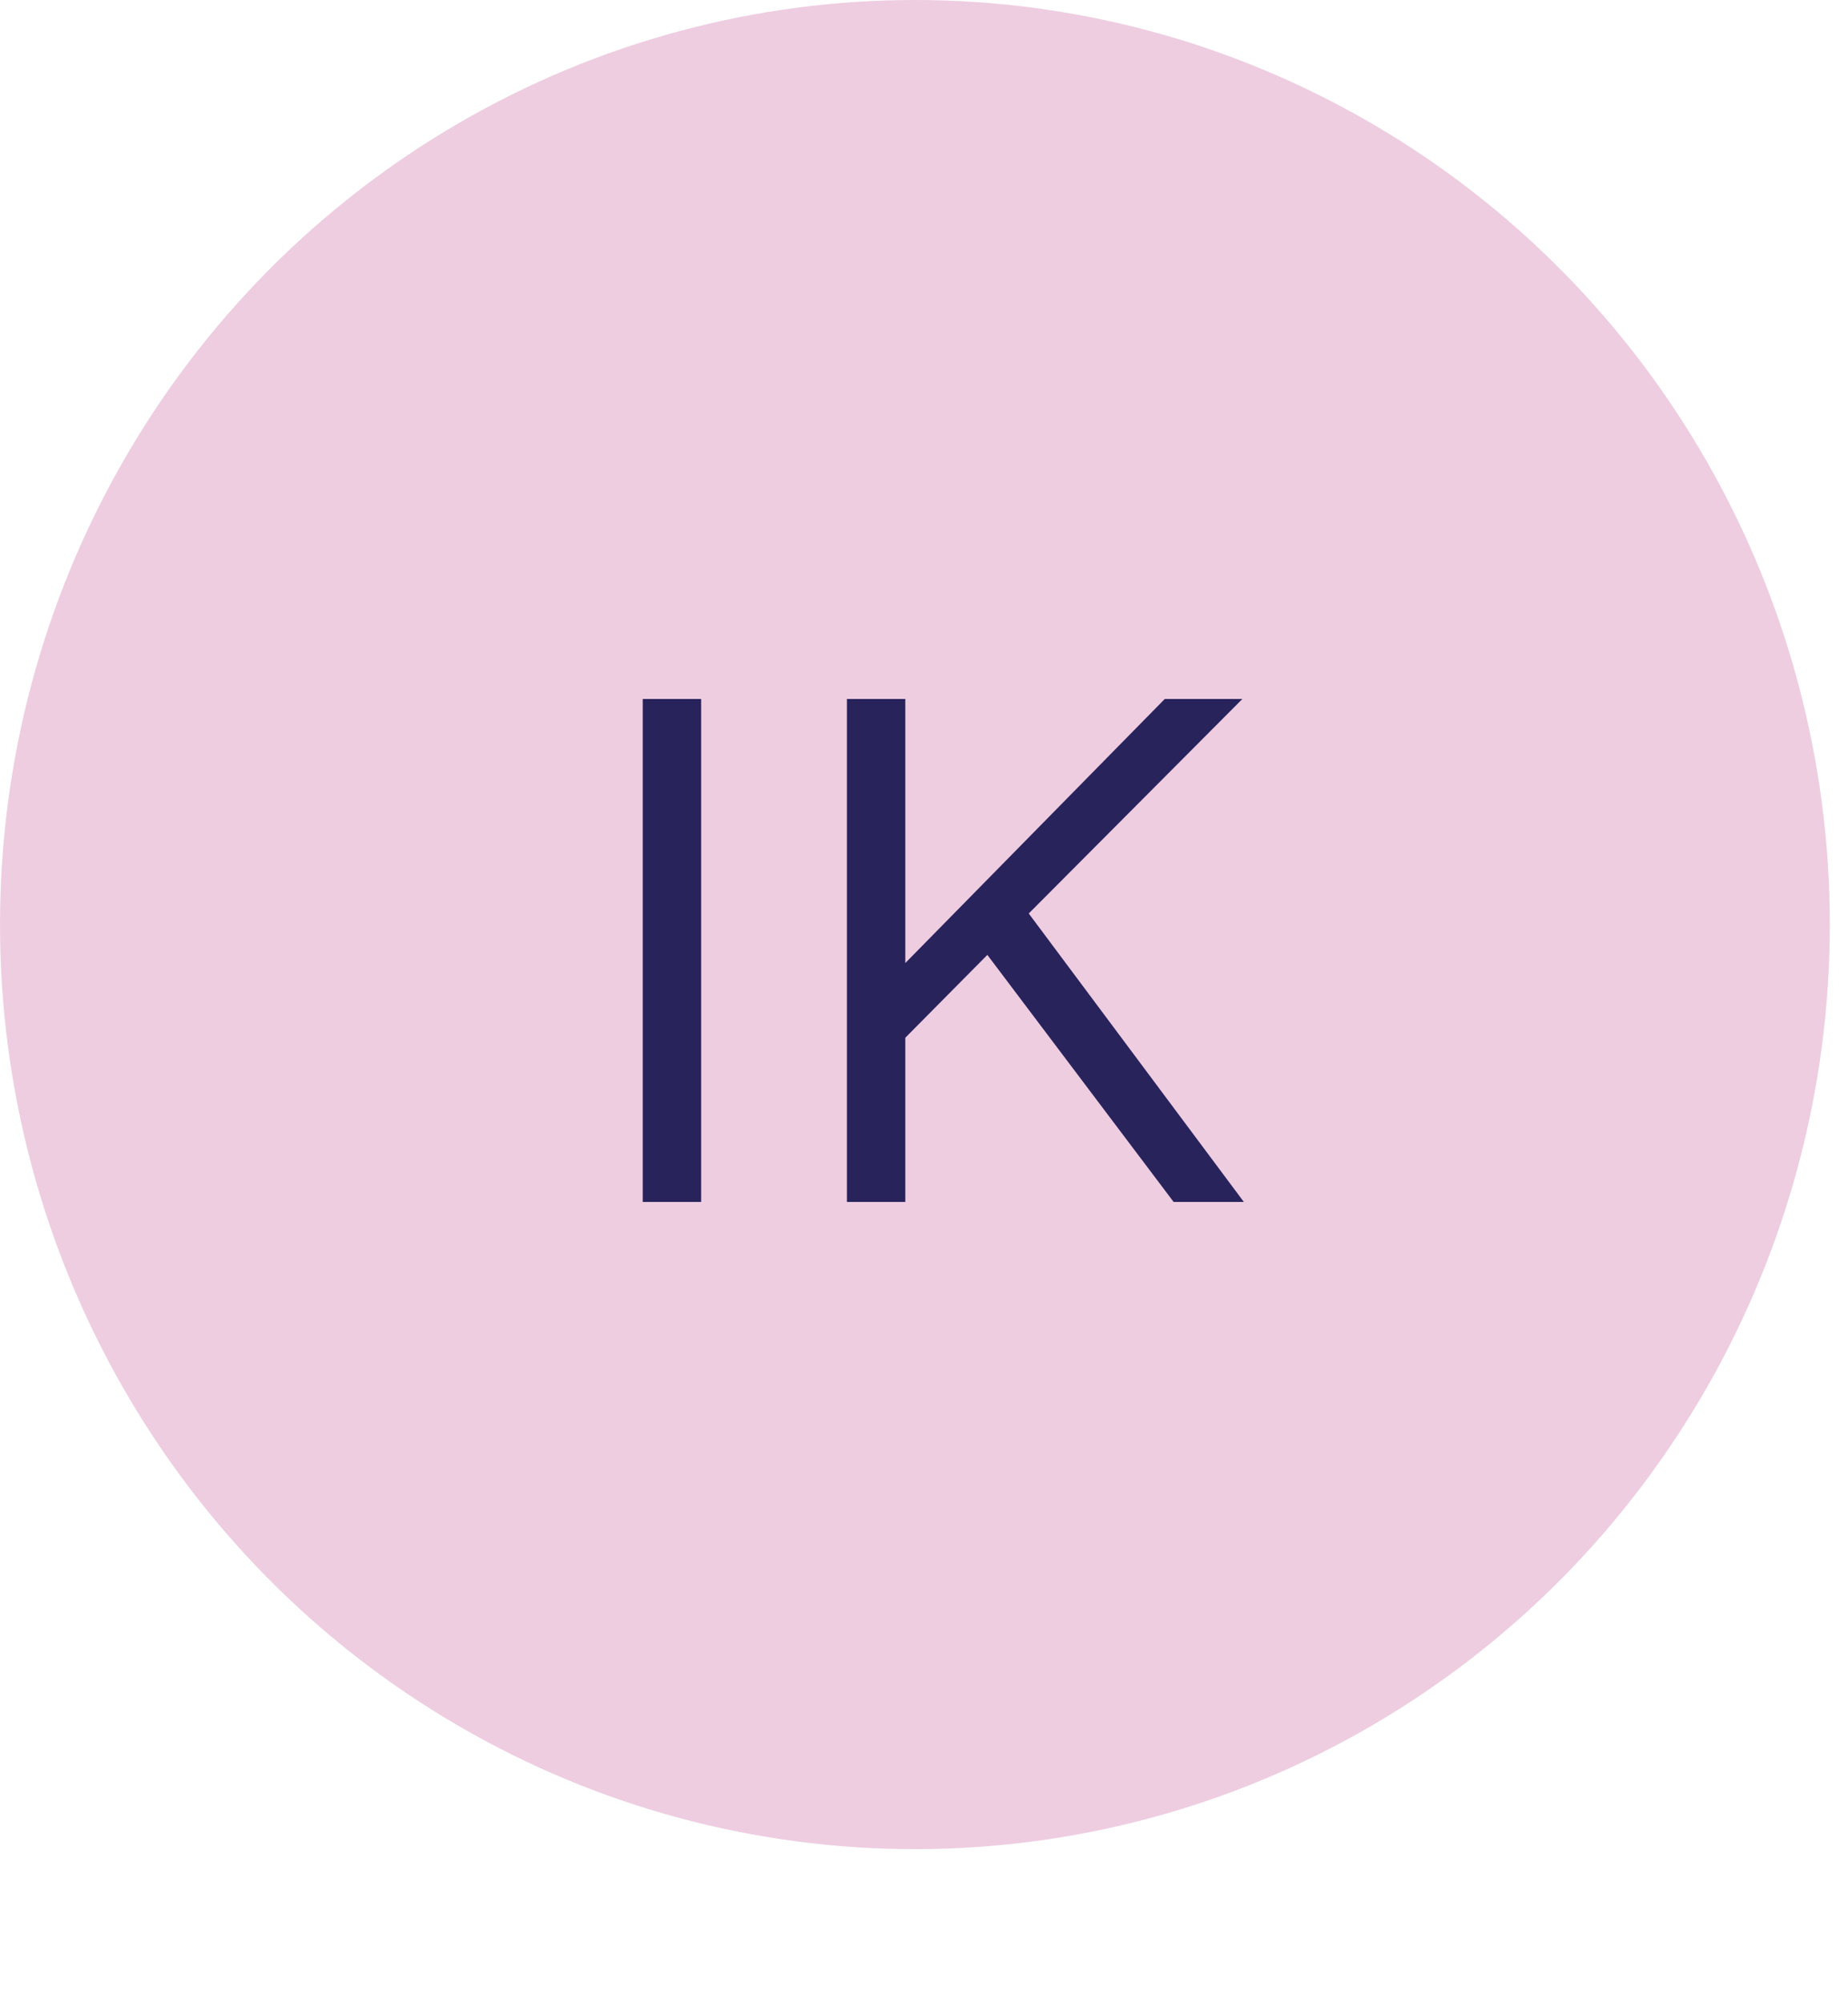 <?xml version="1.0" encoding="utf-8" ?>
<!DOCTYPE svg PUBLIC "-//W3C//DTD SVG 1.1//EN" "http://www.w3.org/Graphics/SVG/1.1/DTD/svg11.dtd">
<svg xmlns="http://www.w3.org/2000/svg" width="60" height="65" viewBox="0 0 60 65" fill="none"><ellipse cx="29.705" cy="30" rx="29.705" ry="30" fill="#EECDE1"/><path d="M22.764 22.68V39H20.868V22.68H22.764ZM32.057 30.984L29.393 33.672V39H27.497V22.68H29.393V31.248L37.817 22.68H40.337L33.401 29.64L40.385 39H38.105L32.057 30.984Z" fill="#29235C"/></svg>